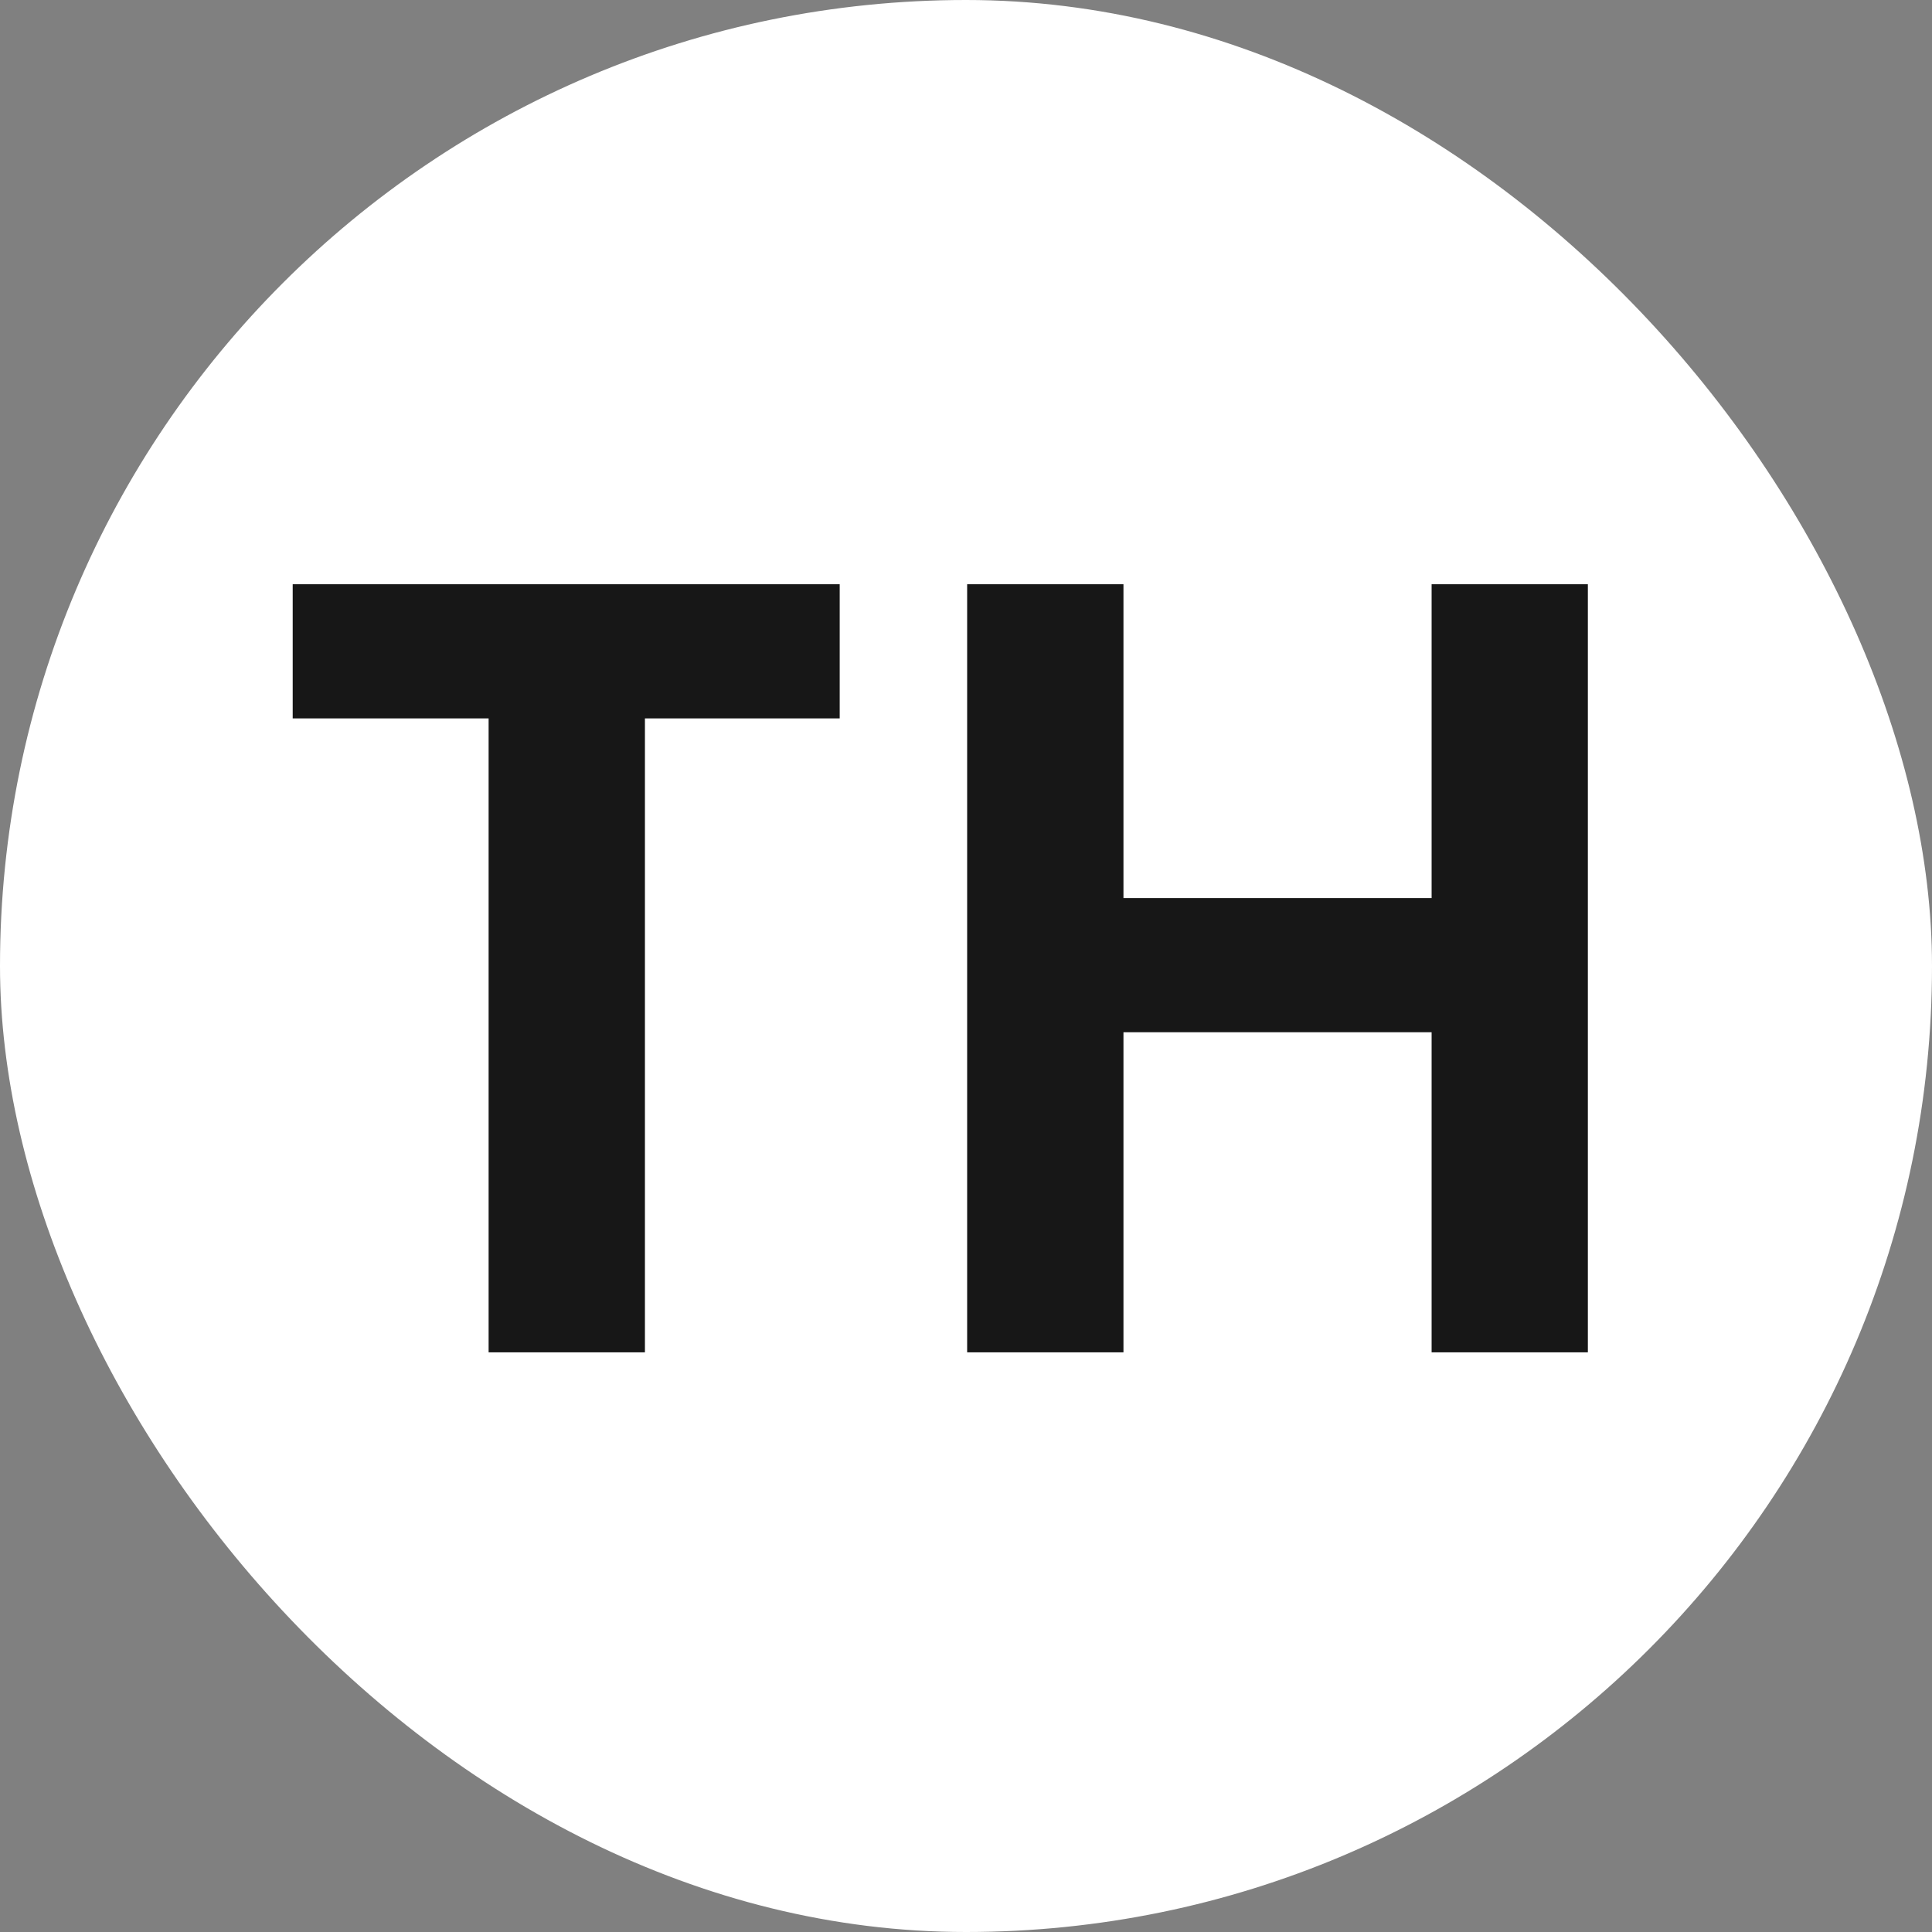 <svg width="32" height="32" viewBox="0 0 32 32" fill="none" xmlns="http://www.w3.org/2000/svg">
<rect x="0" y="0" width="32" height="32" fill="#808080" stroke="none"/>
<rect width="32" height="32" rx="16" fill="white"/>
<path d="M18.458 9.827V15.025H23.862V9.827H26.15V22.249H23.862V16.947H18.458V22.249H16.169V9.827H18.458Z" fill="#171717" stroke="#171717" stroke-width="0.3"/>
<path d="M13.758 9.827V11.749H10.532V22.249H8.243V11.749H4.998V9.827H13.758Z" fill="#171717" stroke="#171717" stroke-width="0.3"/>
</svg>

